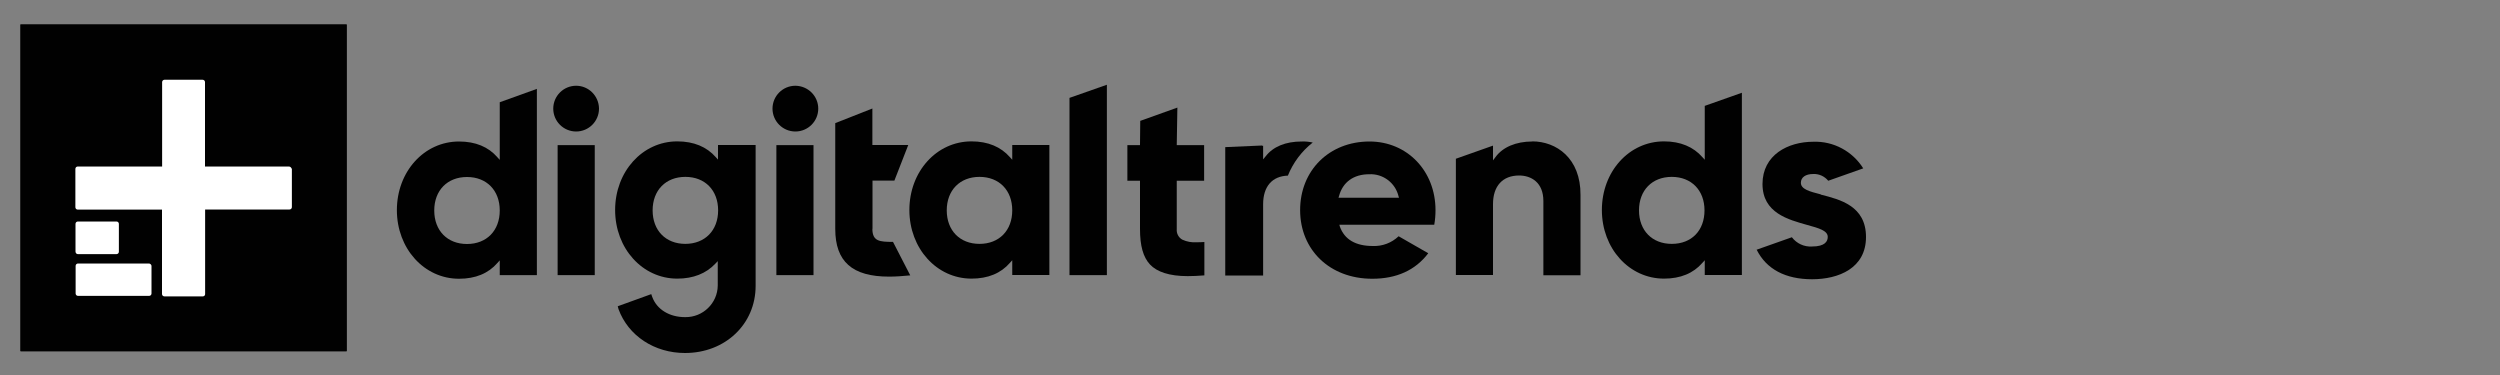 <?xml version="1.0" encoding="UTF-8"?><svg id="Layer_1" xmlns="http://www.w3.org/2000/svg" viewBox="0 0 200 30"><rect x="0" y="0" width="200" height="30" fill="#808080" stroke="none"/><defs><style>.cls-1{fill:#fff;}.cls-1,.cls-2{stroke-width:0px;}.cls-2{fill:#010101;}</style></defs><path class="cls-2" d="m39.98,12.79l-.19-.21c-.72-.83-1.75-1.26-3.07-1.26-2.79,0-4.97,2.41-4.97,5.49s2.19,5.49,4.97,5.49c1.32,0,2.35-.43,3.07-1.26l.19-.21v1.18h2.97V7.11l-2.97,1.07v4.6Zm-2.62,6.73c-1.57,0-2.62-1.07-2.62-2.68s1.05-2.68,2.62-2.68,2.62,1.07,2.62,2.68-1.05,2.68-2.62,2.68Z"/><path class="cls-2" d="m46.09,6.86c-1.01,0-1.83.82-1.83,1.83,0,1.01.82,1.83,1.83,1.83,1.01,0,1.83-.82,1.83-1.83,0,0,0-.01,0-.02-.02-1-.83-1.81-1.83-1.81Z"/><path class="cls-2" d="m47.58,11.61h-2.97v10.4h2.97v-10.4Z"/><path class="cls-2" d="m65.08,11.61h-2.97v10.4h2.97v-10.4Z"/><path class="cls-2" d="m69.8,18.31v-3.86h1.75l1.11-2.85h-2.87v-2.92l-2.97,1.17v8.46c0,2.62,1.36,3.82,4.31,3.82.52,0,1.07-.04,1.69-.1l-1.38-2.68c-1.07,0-1.65-.04-1.65-1.05Z"/><path class="cls-2" d="m80.98,12.78l-.19-.21c-.72-.82-1.75-1.26-3.07-1.26-2.79,0-4.97,2.41-4.97,5.49s2.19,5.49,4.97,5.49c1.32,0,2.35-.43,3.07-1.26l.19-.21v1.18h2.97v-10.4h-2.97v1.18Zm-2.62,6.73c-1.57,0-2.62-1.07-2.62-2.68s1.05-2.68,2.62-2.68,2.62,1.07,2.62,2.68-1.05,2.68-2.62,2.68h0Z"/><path class="cls-2" d="m85.56,22.01h2.99V6.78l-2.99,1.05v14.17Z"/><path class="cls-2" d="m94.21,8.6l-2.99,1.07-.02,1.94h-1.01v2.85h1.01v3.86c0,1.34.25,2.25.8,2.84s1.55.93,3.01.93c.41,0,.84-.02,1.34-.06v-2.67c-.25.02-.43.02-.61.02-.4.03-.79-.04-1.16-.21-.3-.17-.47-.5-.44-.84v-3.87h2.19v-2.85h-2.19l.05-3.01Z"/><path class="cls-2" d="m109.56,11.32c-3.22,0-5.55,2.31-5.55,5.49s2.37,5.49,5.77,5.49c1.94,0,3.45-.68,4.48-2.04l-2.37-1.36c-.56.53-1.3.81-2.06.78-1.38,0-2.27-.52-2.64-1.55l-.04-.15h7.59c.07-.39.1-.78.1-1.17,0-3.14-2.27-5.49-5.28-5.49Zm-2.48,4.5l.04-.13c.3-1.13,1.18-1.75,2.41-1.75,1.1-.06,2.09.68,2.35,1.75l.04.13h-4.85Z"/><path class="cls-2" d="m122.58,11.32c-1.3,0-2.37.45-2.95,1.26l-.19.25v-1.18l-2.97,1.05v9.3h2.97v-5.67c0-1.45.77-2.29,2.09-2.29.95,0,1.94.54,1.94,2.04v5.94h2.97v-6.42c.02-2.95-1.94-4.29-3.86-4.29Z"/><path class="cls-2" d="m136.38,12.78l-.19-.21c-.72-.82-1.75-1.26-3.07-1.26-2.79,0-4.97,2.41-4.97,5.49s2.19,5.49,4.97,5.49c1.32,0,2.35-.43,3.07-1.26l.19-.21v1.18h2.97V7.42l-2.97,1.05v4.31Zm-2.64,6.73c-1.57,0-2.62-1.07-2.62-2.68s1.05-2.68,2.62-2.68,2.62,1.07,2.62,2.68-1.03,2.68-2.62,2.68Z"/><path class="cls-2" d="m105.01,11.4c-.28-.06-.56-.09-.84-.08h-.04c-1.28,0-2.29.41-2.89,1.2l-.19.23v-1.09l-.06.02v-.04l-2.97.13v10.27h3.03v-5.7c0-1.42.72-2.25,1.98-2.29.42-1.04,1.1-1.95,1.98-2.64Z"/><path class="cls-2" d="m57.45,12.78l-.19-.21c-.72-.82-1.75-1.26-3.08-1.26-2.78,0-4.97,2.41-4.97,5.49s2.19,5.49,4.97,5.49c1.28,0,2.31-.41,3.05-1.2l.19-.2v1.96c-.02,1.41-1.19,2.54-2.6,2.52,0,0-.01,0-.02,0-1.24,0-2.25-.61-2.62-1.61l-.08-.23-2.68.97.06.23c.78,2.13,2.87,3.51,5.32,3.51,3.22,0,5.65-2.31,5.65-5.37v-11.27h-3.01v1.18Zm-2.62,6.73c-1.57,0-2.62-1.07-2.62-2.68s1.05-2.68,2.62-2.68,2.62,1.07,2.62,2.68-1.06,2.68-2.63,2.68h.01Z"/><path class="cls-2" d="m63.63,6.86c-1.01,0-1.83.82-1.83,1.83s.82,1.83,1.83,1.83,1.83-.82,1.83-1.83c0-1.01-.82-1.82-1.83-1.83Z"/><path class="cls-2" d="m145.66,15.55c-.89-.23-1.59-.41-1.59-.93,0-.43.37-.7.99-.7.46-.02.9.18,1.2.54l2.74-.97.06-.02c-.86-1.37-2.38-2.19-4-2.13-2.02,0-4.06,1.05-4.06,3.38s2.08,2.85,3.59,3.28c.91.25,1.63.45,1.63.95,0,.35-.21.77-1.26.77-.63.04-1.23-.24-1.61-.74l-2.8.99h-.02c.78,1.57,2.31,2.37,4.44,2.37s4.31-.89,4.31-3.38-2.08-3-3.61-3.39Z"/><path class="cls-2" d="m27.71,28.11H1.66s-.04-.02-.04-.04V1.98s.02-.04.04-.04h26.05s.04.02.04.04v26.07s0,.06-.04.06Z"/><path class="cls-1" d="m23.15,13.32h-6.75v-6.75c0-.1-.08-.19-.19-.19h-3.05c-.1,0-.19.08-.19.19h0v6.75h-6.75c-.1,0-.19.08-.19.19h0v3.07c0,.1.08.19.19.19h6.74v6.75c0,.1.08.19.19.19h3.08c.1,0,.18-.08.18-.18,0,0,0,0,0,0v-6.77h6.75c.1,0,.19-.08.19-.19h0v-3.05c-.05-.11-.12-.19-.2-.19Z"/><path class="cls-1" d="m6.23,20.33h3.09c.1,0,.19-.08.19-.19v-2.23c0-.1-.08-.19-.19-.19h-3.09c-.1,0-.19.08-.19.19v2.21c0,.11.07.2.18.21,0,0,0,0,0,0Z"/><path class="cls-1" d="m11.93,21.08h-5.69c-.1,0-.19.08-.19.19v2.21c0,.1.08.19.19.19h5.69c.1,0,.19-.08.19-.19v-2.21c-.01-.1-.09-.17-.19-.19Z"/></svg>